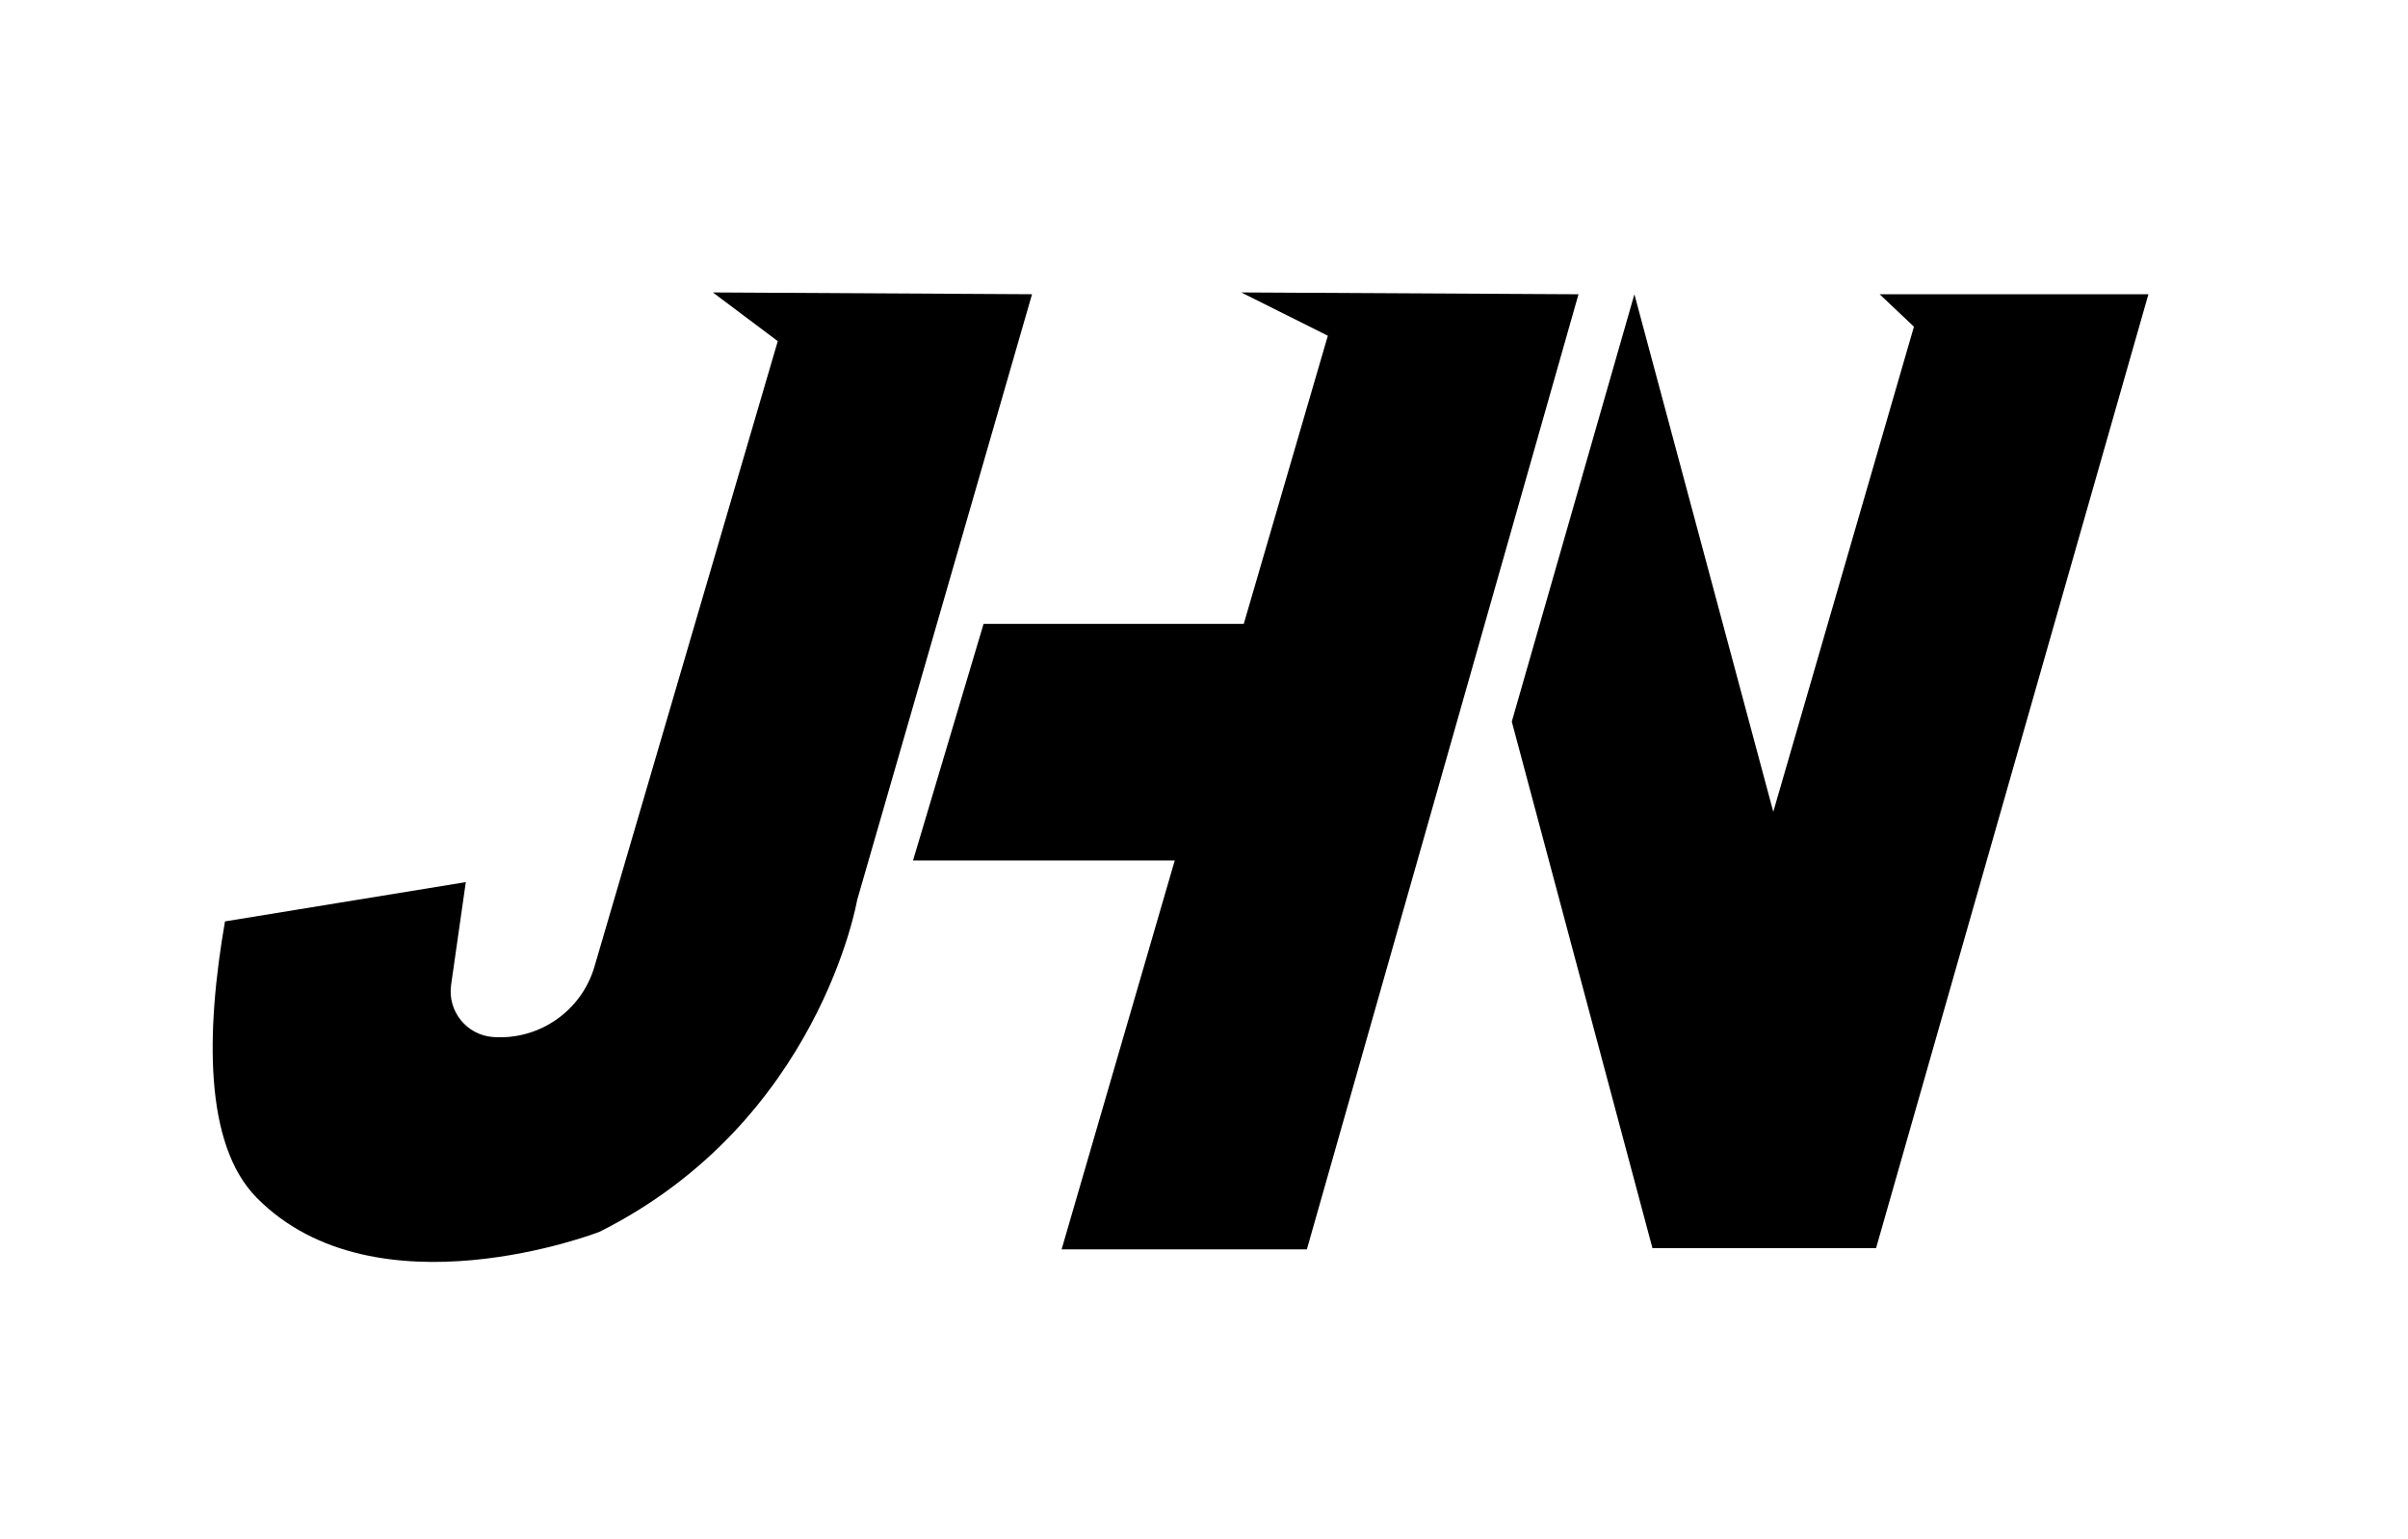 <svg xml:space="preserve" style="enable-background:new 0 0 633.94 405.11;" viewBox="0 0 633.94 405.11" y="0px" x="0px" version="1.1" xmlns:xlink="http://www.w3.org/1999/xlink" xmlns="http://www.w3.org/2000/svg">
<g id="Layer_1">
</g>
<g id="Layer_2">
	<polygon points="494.85,77.48 503.87,86.02 466.84,213.74 430.28,77.48 398,190 435.03,328.64 493.9,328.64 565.6,77.48"></polygon>
	<polygon points="326.78,77 349.57,88.4 327.44,164.26 258.94,164.26 240.37,226.56 309.27,226.56 279.48,328.96 344.05,328.96    415.56,77.48"></polygon>
	<g>
		<path d="M187.67,77l17.09,12.82L156.5,254.51c-3.42,11.68-14.52,19.39-26.65,18.54c-6.98-0.49-12.08-6.8-11.09-13.73l3.87-27.06    l-63.4,10.34c-4.99,28.77-5.61,58.6,8.33,72.74c31.34,31.81,90.21,9.02,90.21,9.02C215.68,295.4,225.65,237,225.65,237    l46.05-159.53L187.67,77z"></path>
	</g>
</g>
</svg>
